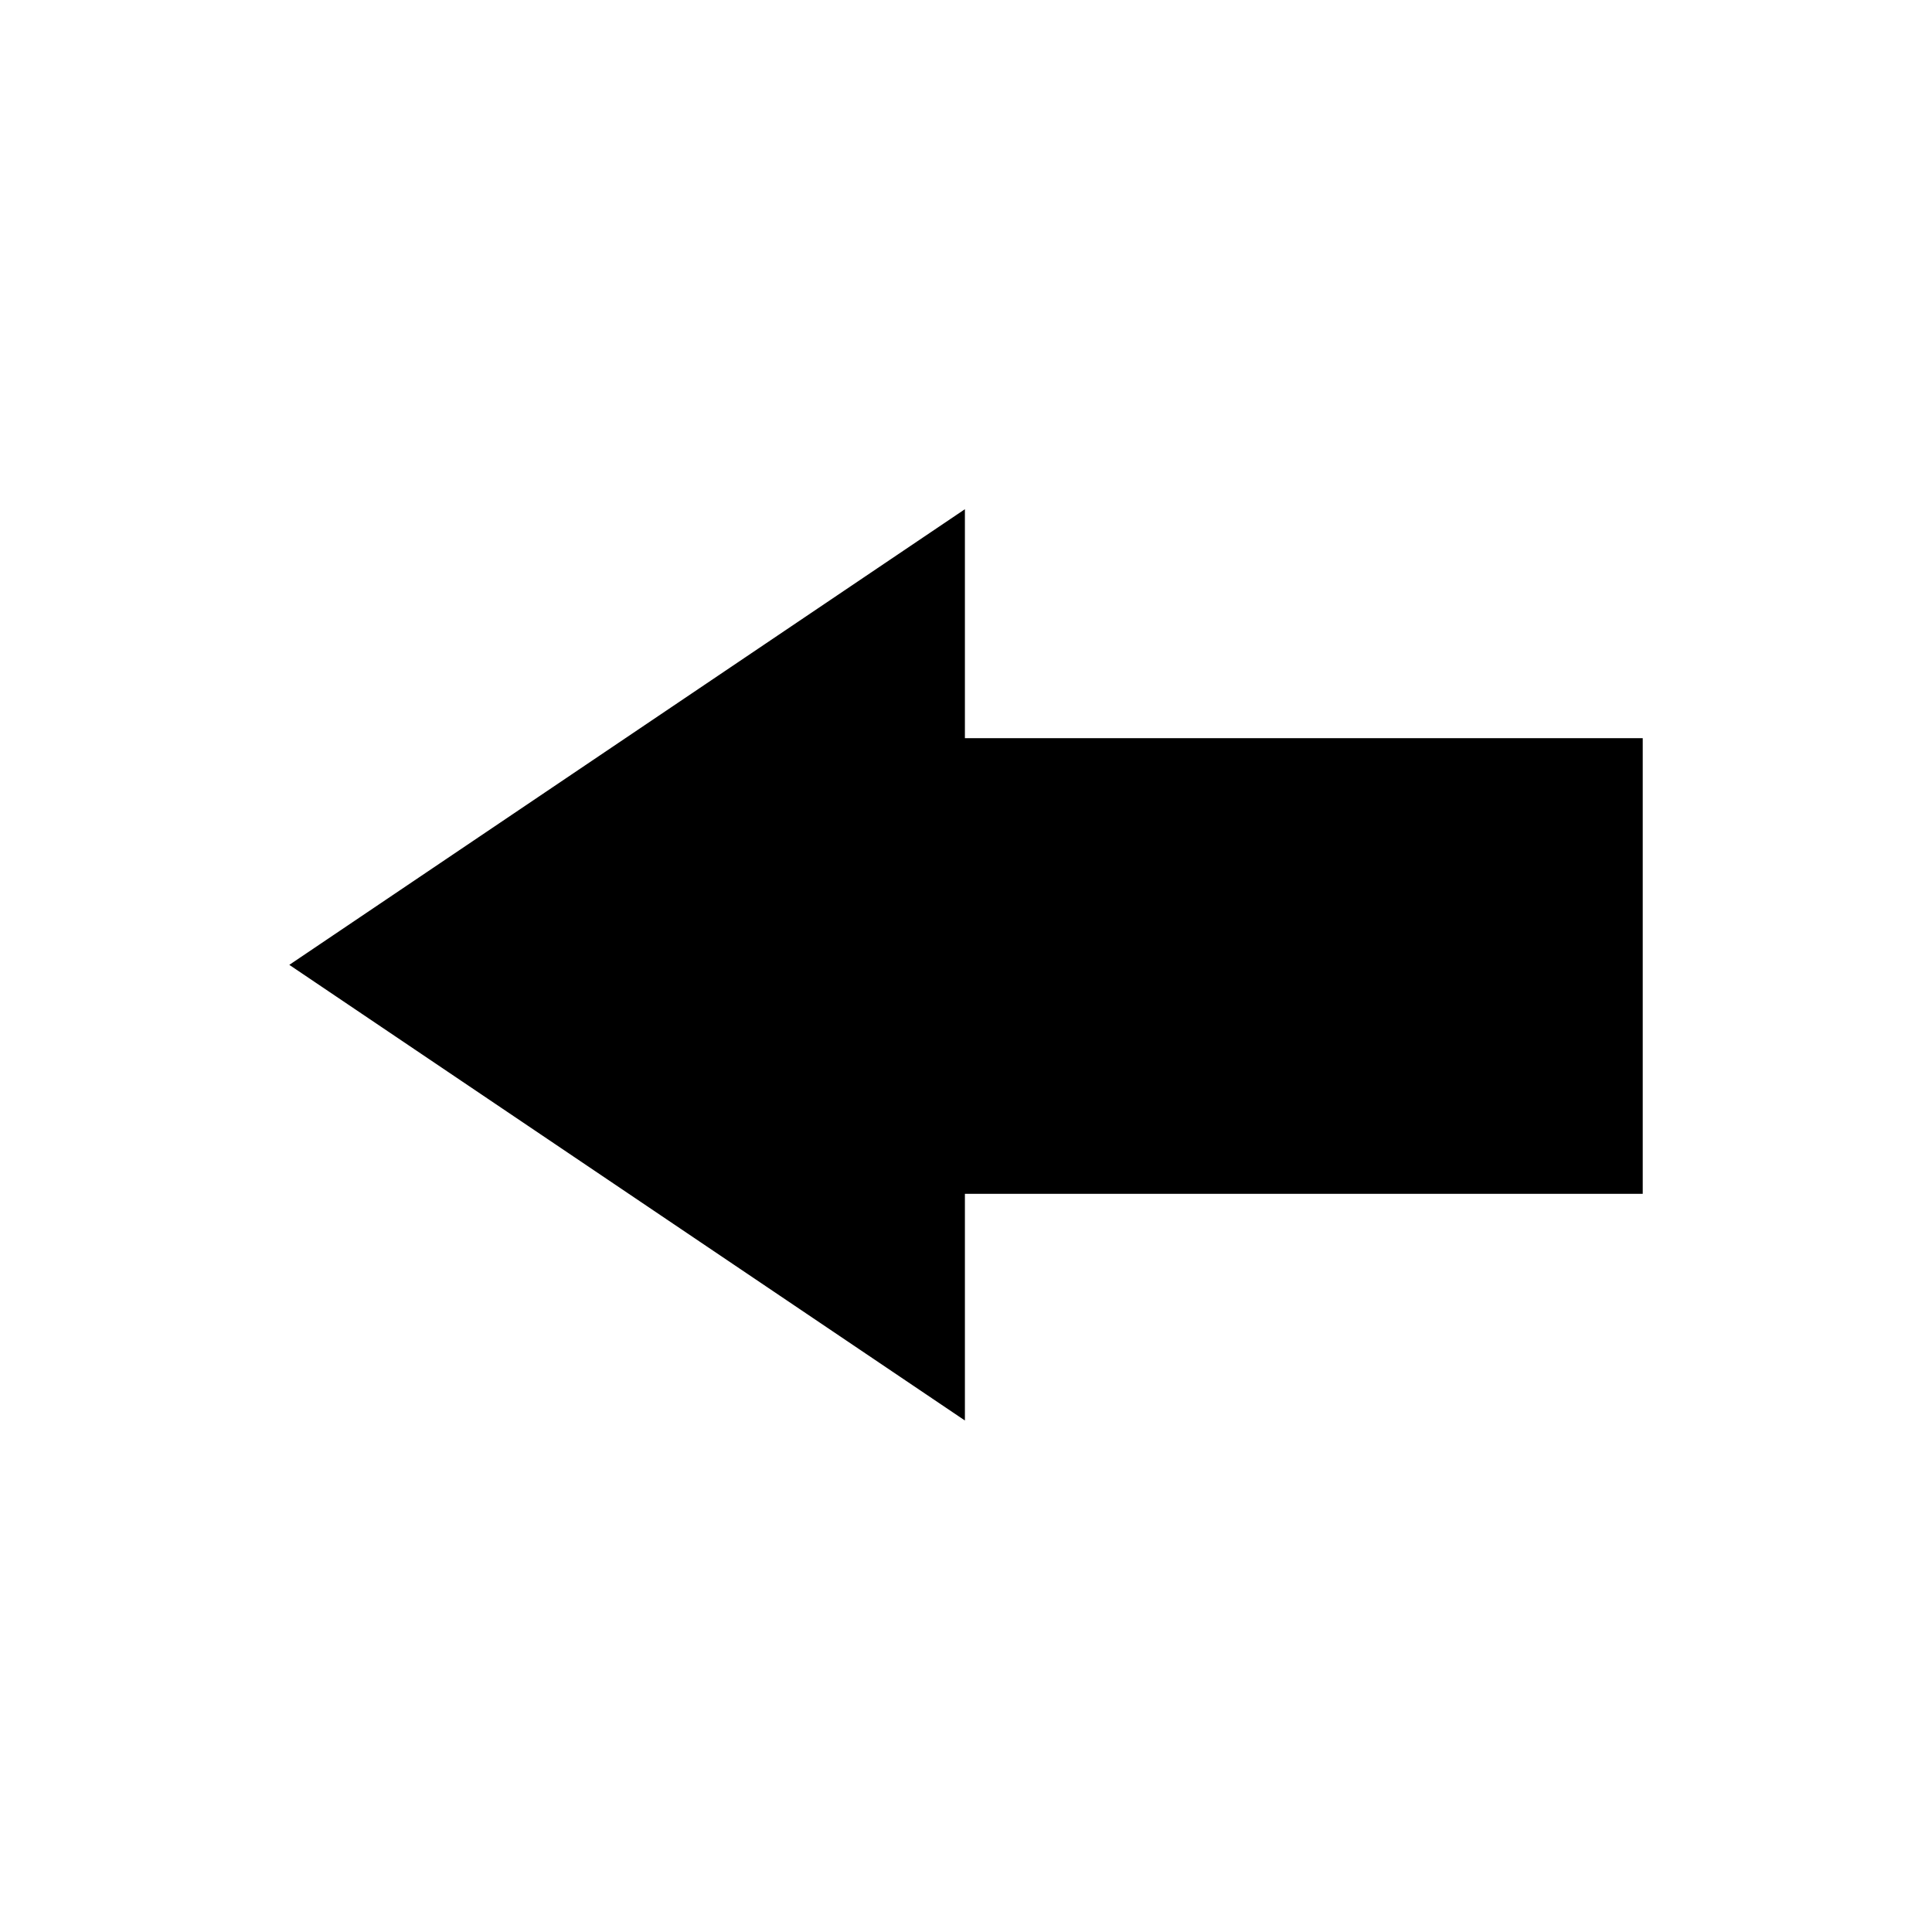 <?xml version="1.0" encoding="UTF-8"?>
<!-- The Best Svg Icon site in the world: iconSvg.co, Visit us! https://iconsvg.co -->
<svg fill="#000000" width="800px" height="800px" version="1.1" viewBox="144 144 512 512" xmlns="http://www.w3.org/2000/svg">
 <path d="m579.34 460.37h-179.63v60.078l-179.04-120.75 179.04-120.75v60.672h179.63v120.75z"/>
</svg>